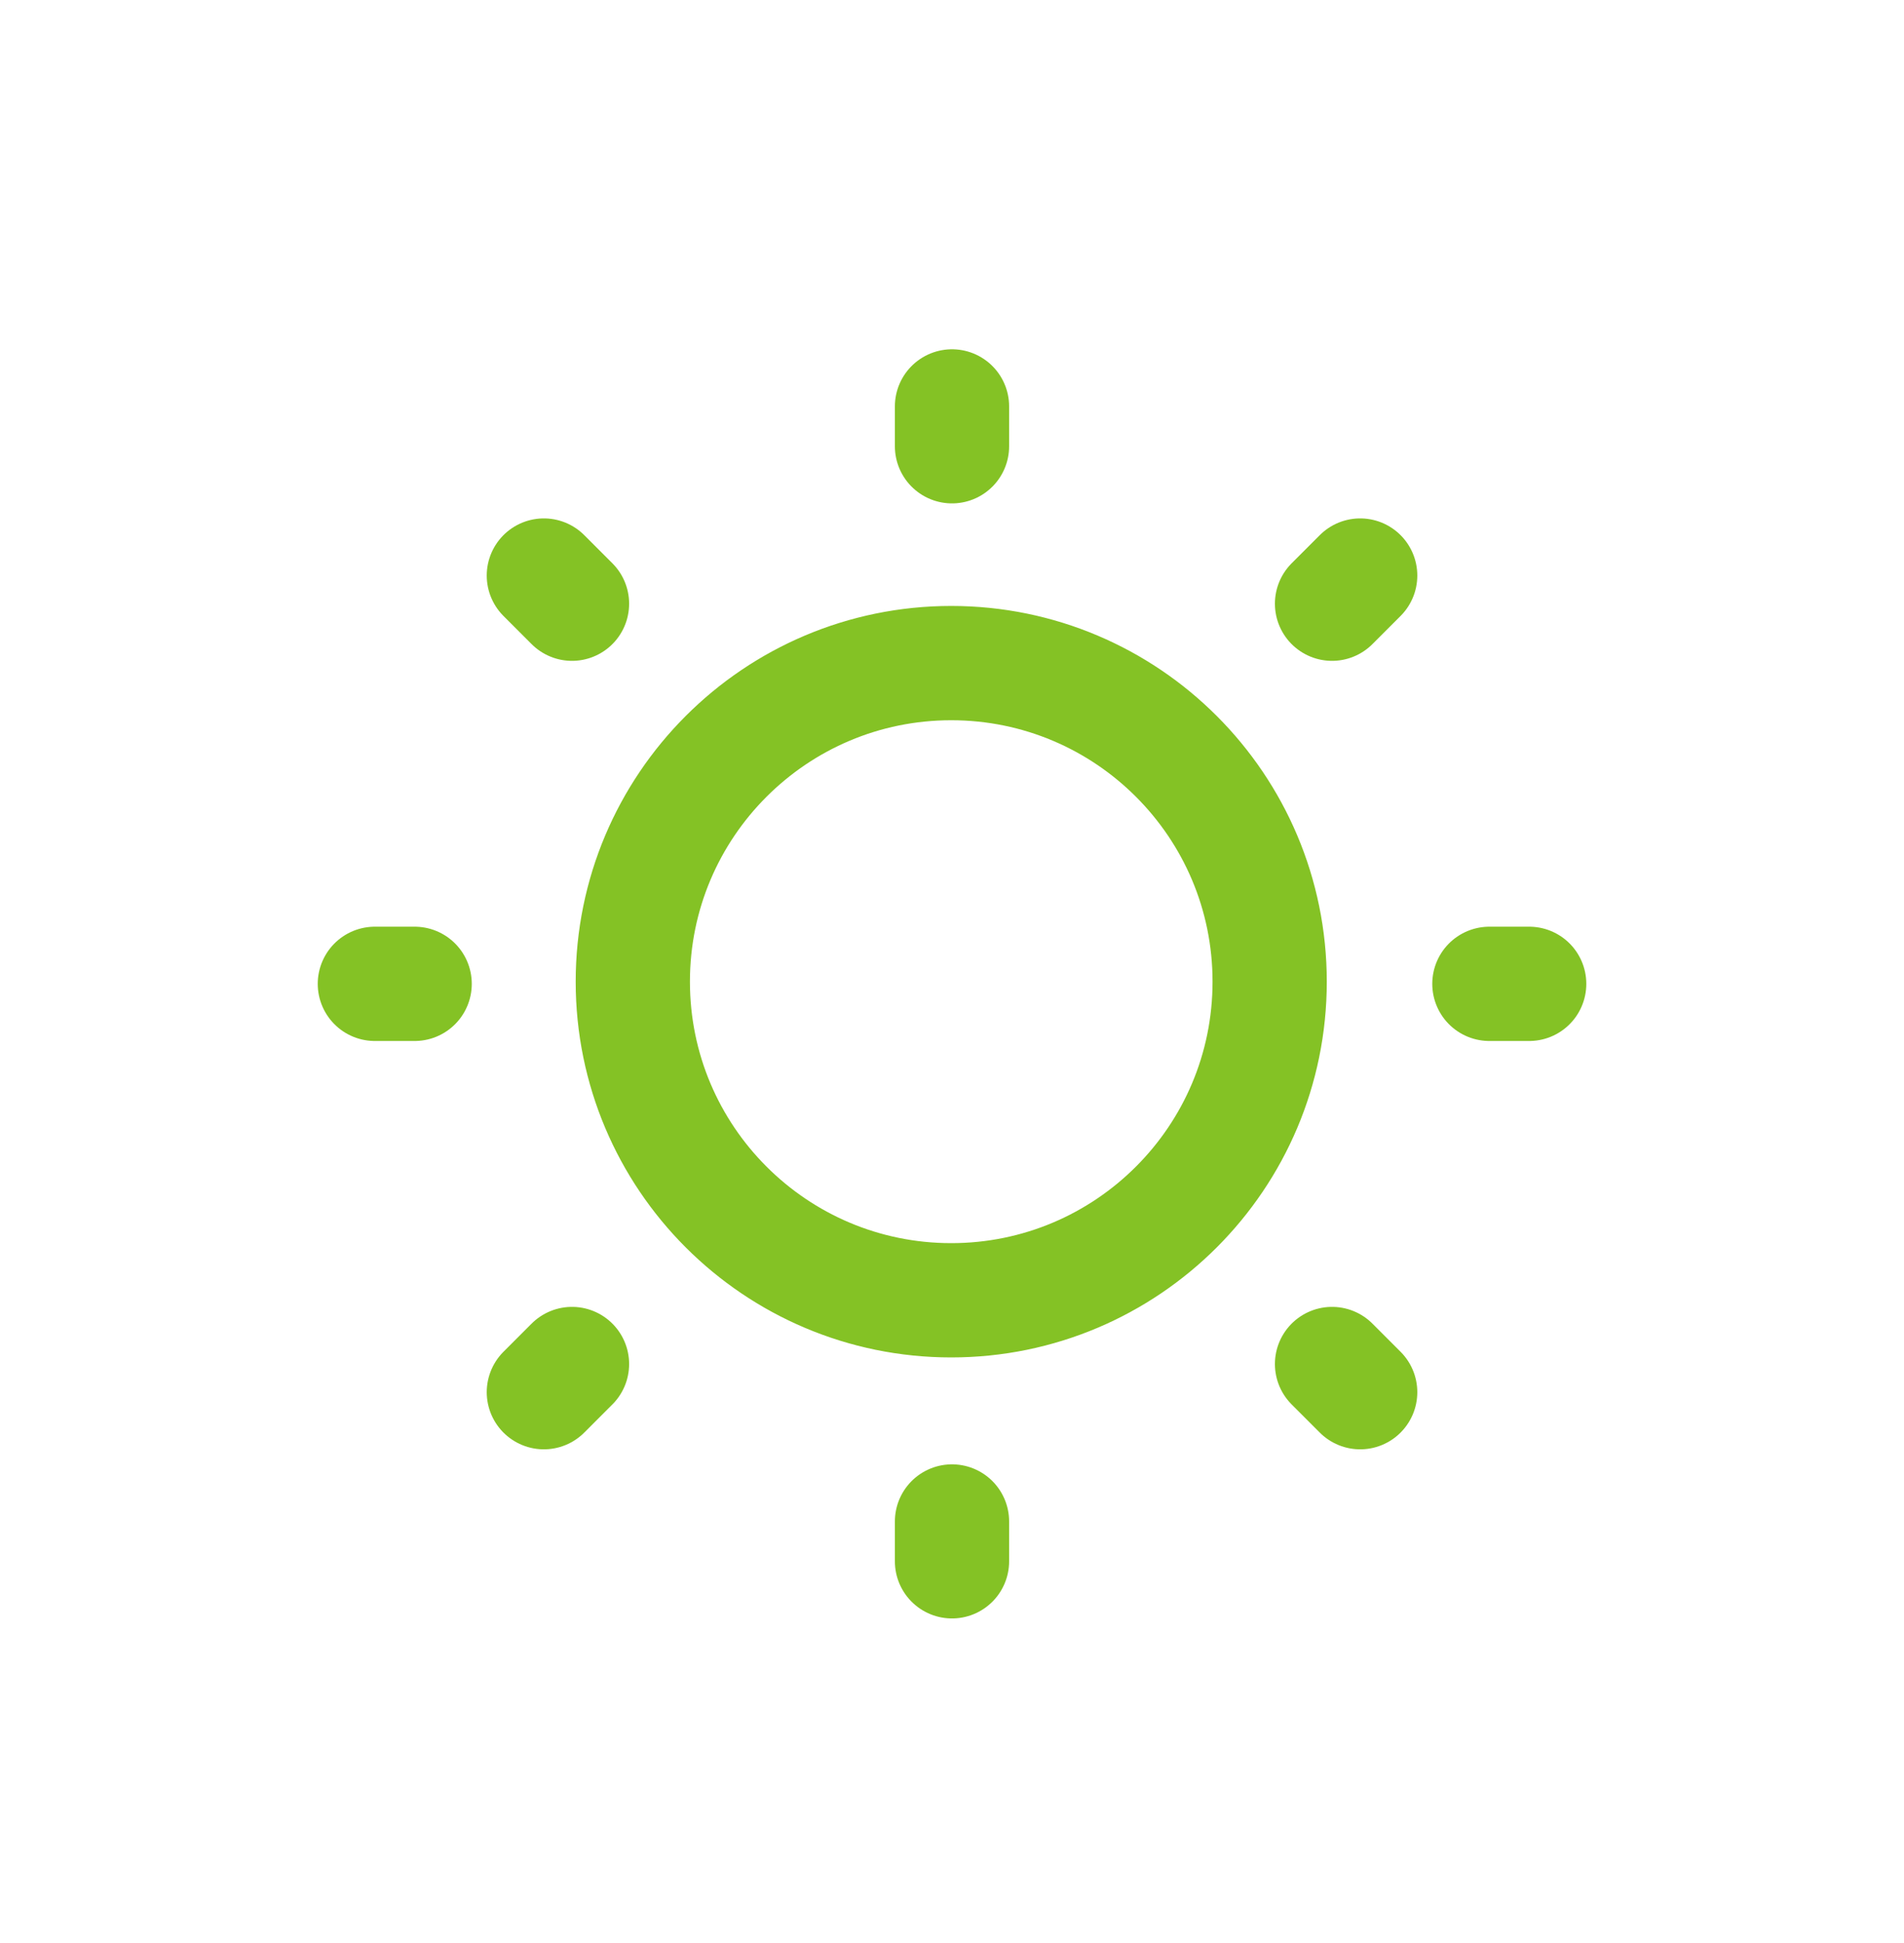 <svg width="50" height="51" viewBox="0 0 50 51" fill="none" xmlns="http://www.w3.org/2000/svg">
<path d="M25 11.713V10.668M25 40.981V39.936M39.112 25.824H40.157M9.844 25.824H10.889M34.98 15.846L35.719 15.107M14.282 36.542L15.021 35.803M34.98 35.803L35.719 36.542M14.282 15.107L15.021 15.846M33.342 25.767C33.342 30.386 29.598 34.13 24.98 34.13C20.362 34.13 16.618 30.386 16.618 25.767C16.618 21.149 20.362 17.405 24.98 17.405C29.598 17.405 33.342 21.149 33.342 25.767Z" stroke="#84C225" stroke-width="3" stroke-linecap="round"/>
</svg>
